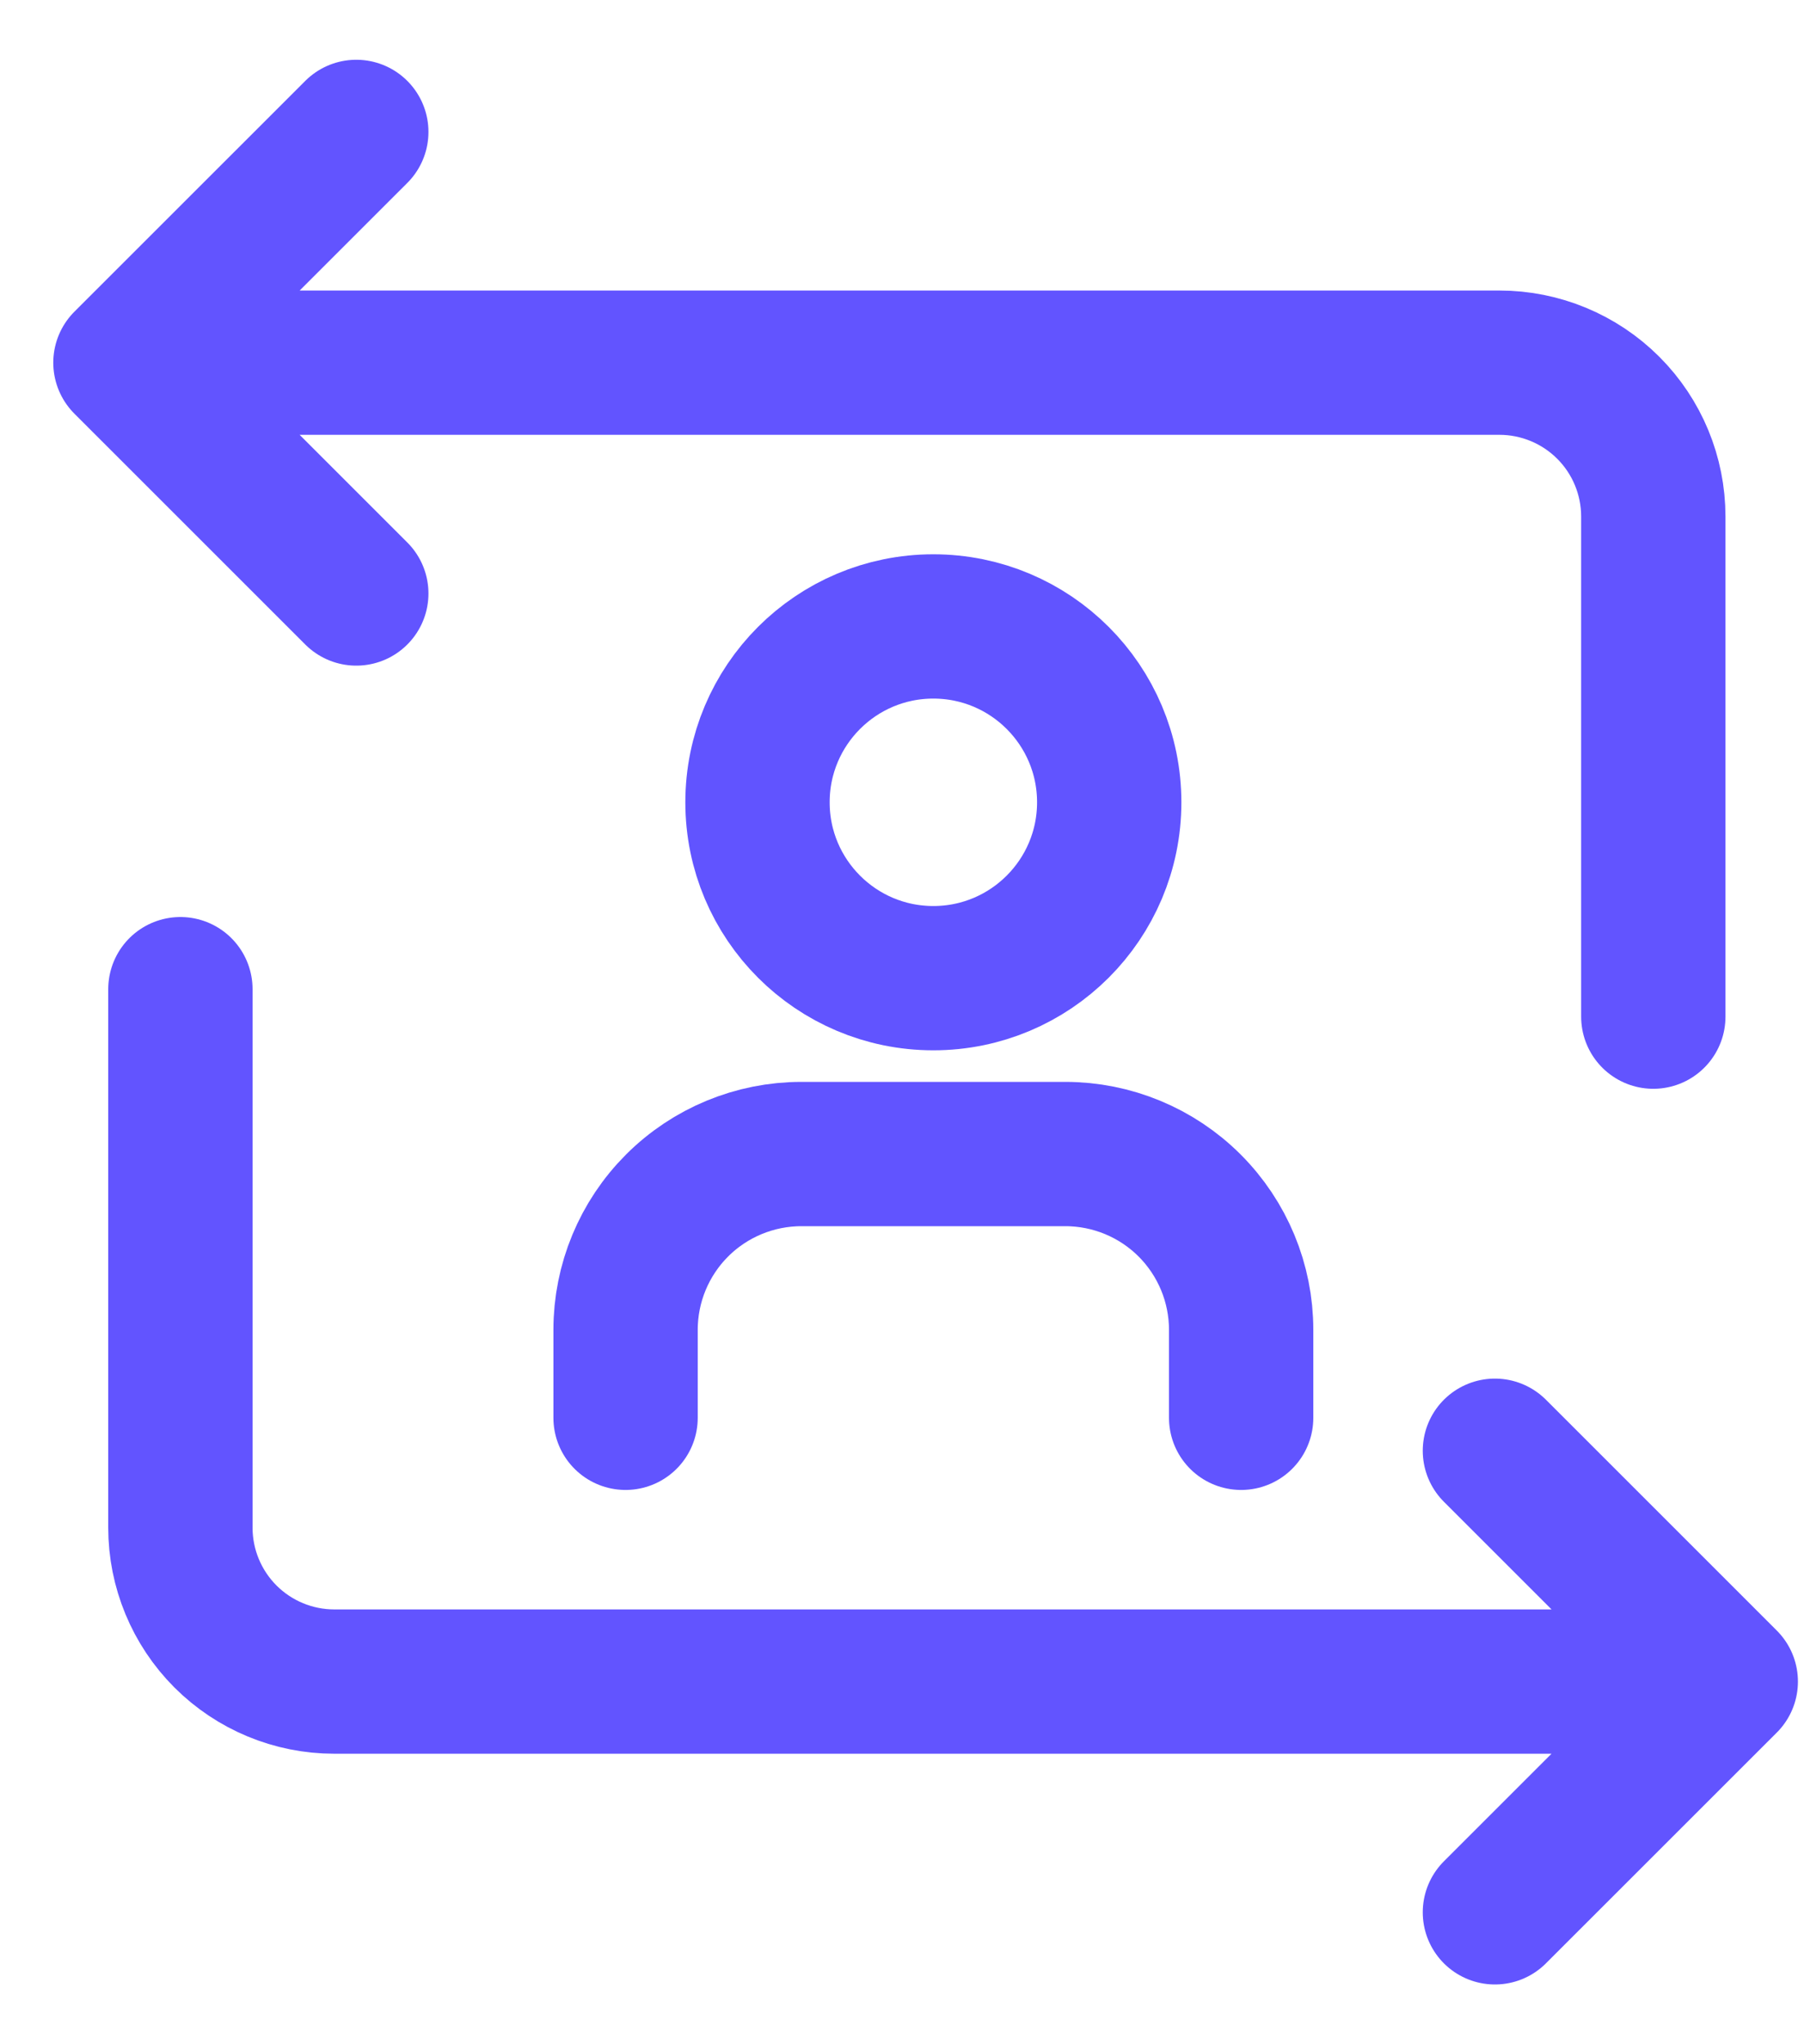 <svg xmlns="http://www.w3.org/2000/svg" width="30" height="34" viewBox="0 0 30 34" fill="none"><path d="M20.64 23.581V22.118C20.64 21.343 20.332 20.599 19.783 20.05C19.235 19.502 18.491 19.194 17.715 19.194H13.328C12.552 19.194 11.808 19.502 11.26 20.05C10.711 20.599 10.403 21.343 10.403 22.118V23.581" stroke="#6154FF" stroke-width="2.4" stroke-linecap="round" stroke-linejoin="round"></path><path d="M15.521 16.269C17.137 16.269 18.446 14.959 18.446 13.344C18.446 11.729 17.137 10.419 15.521 10.419C13.906 10.419 12.597 11.729 12.597 13.344C12.597 14.959 13.906 16.269 15.521 16.269Z" stroke="#6154FF" stroke-width="2.4" stroke-linecap="round" stroke-linejoin="round"></path><path d="M2.086 6.032H24.935C25.614 6.032 26.265 6.302 26.745 6.782C27.225 7.262 27.494 7.913 27.494 8.591V16.909M2.086 6.032L5.925 9.871M2.086 6.032L5.925 2.194M28.699 27.968H5.559C4.88 27.968 4.229 27.698 3.749 27.218C3.27 26.738 3 26.087 3 25.409V16.452M28.699 27.968L24.86 24.129M28.699 27.968L24.86 31.806" stroke="#6254FF" stroke-width="2.4" stroke-linecap="round" stroke-linejoin="round"></path></svg>